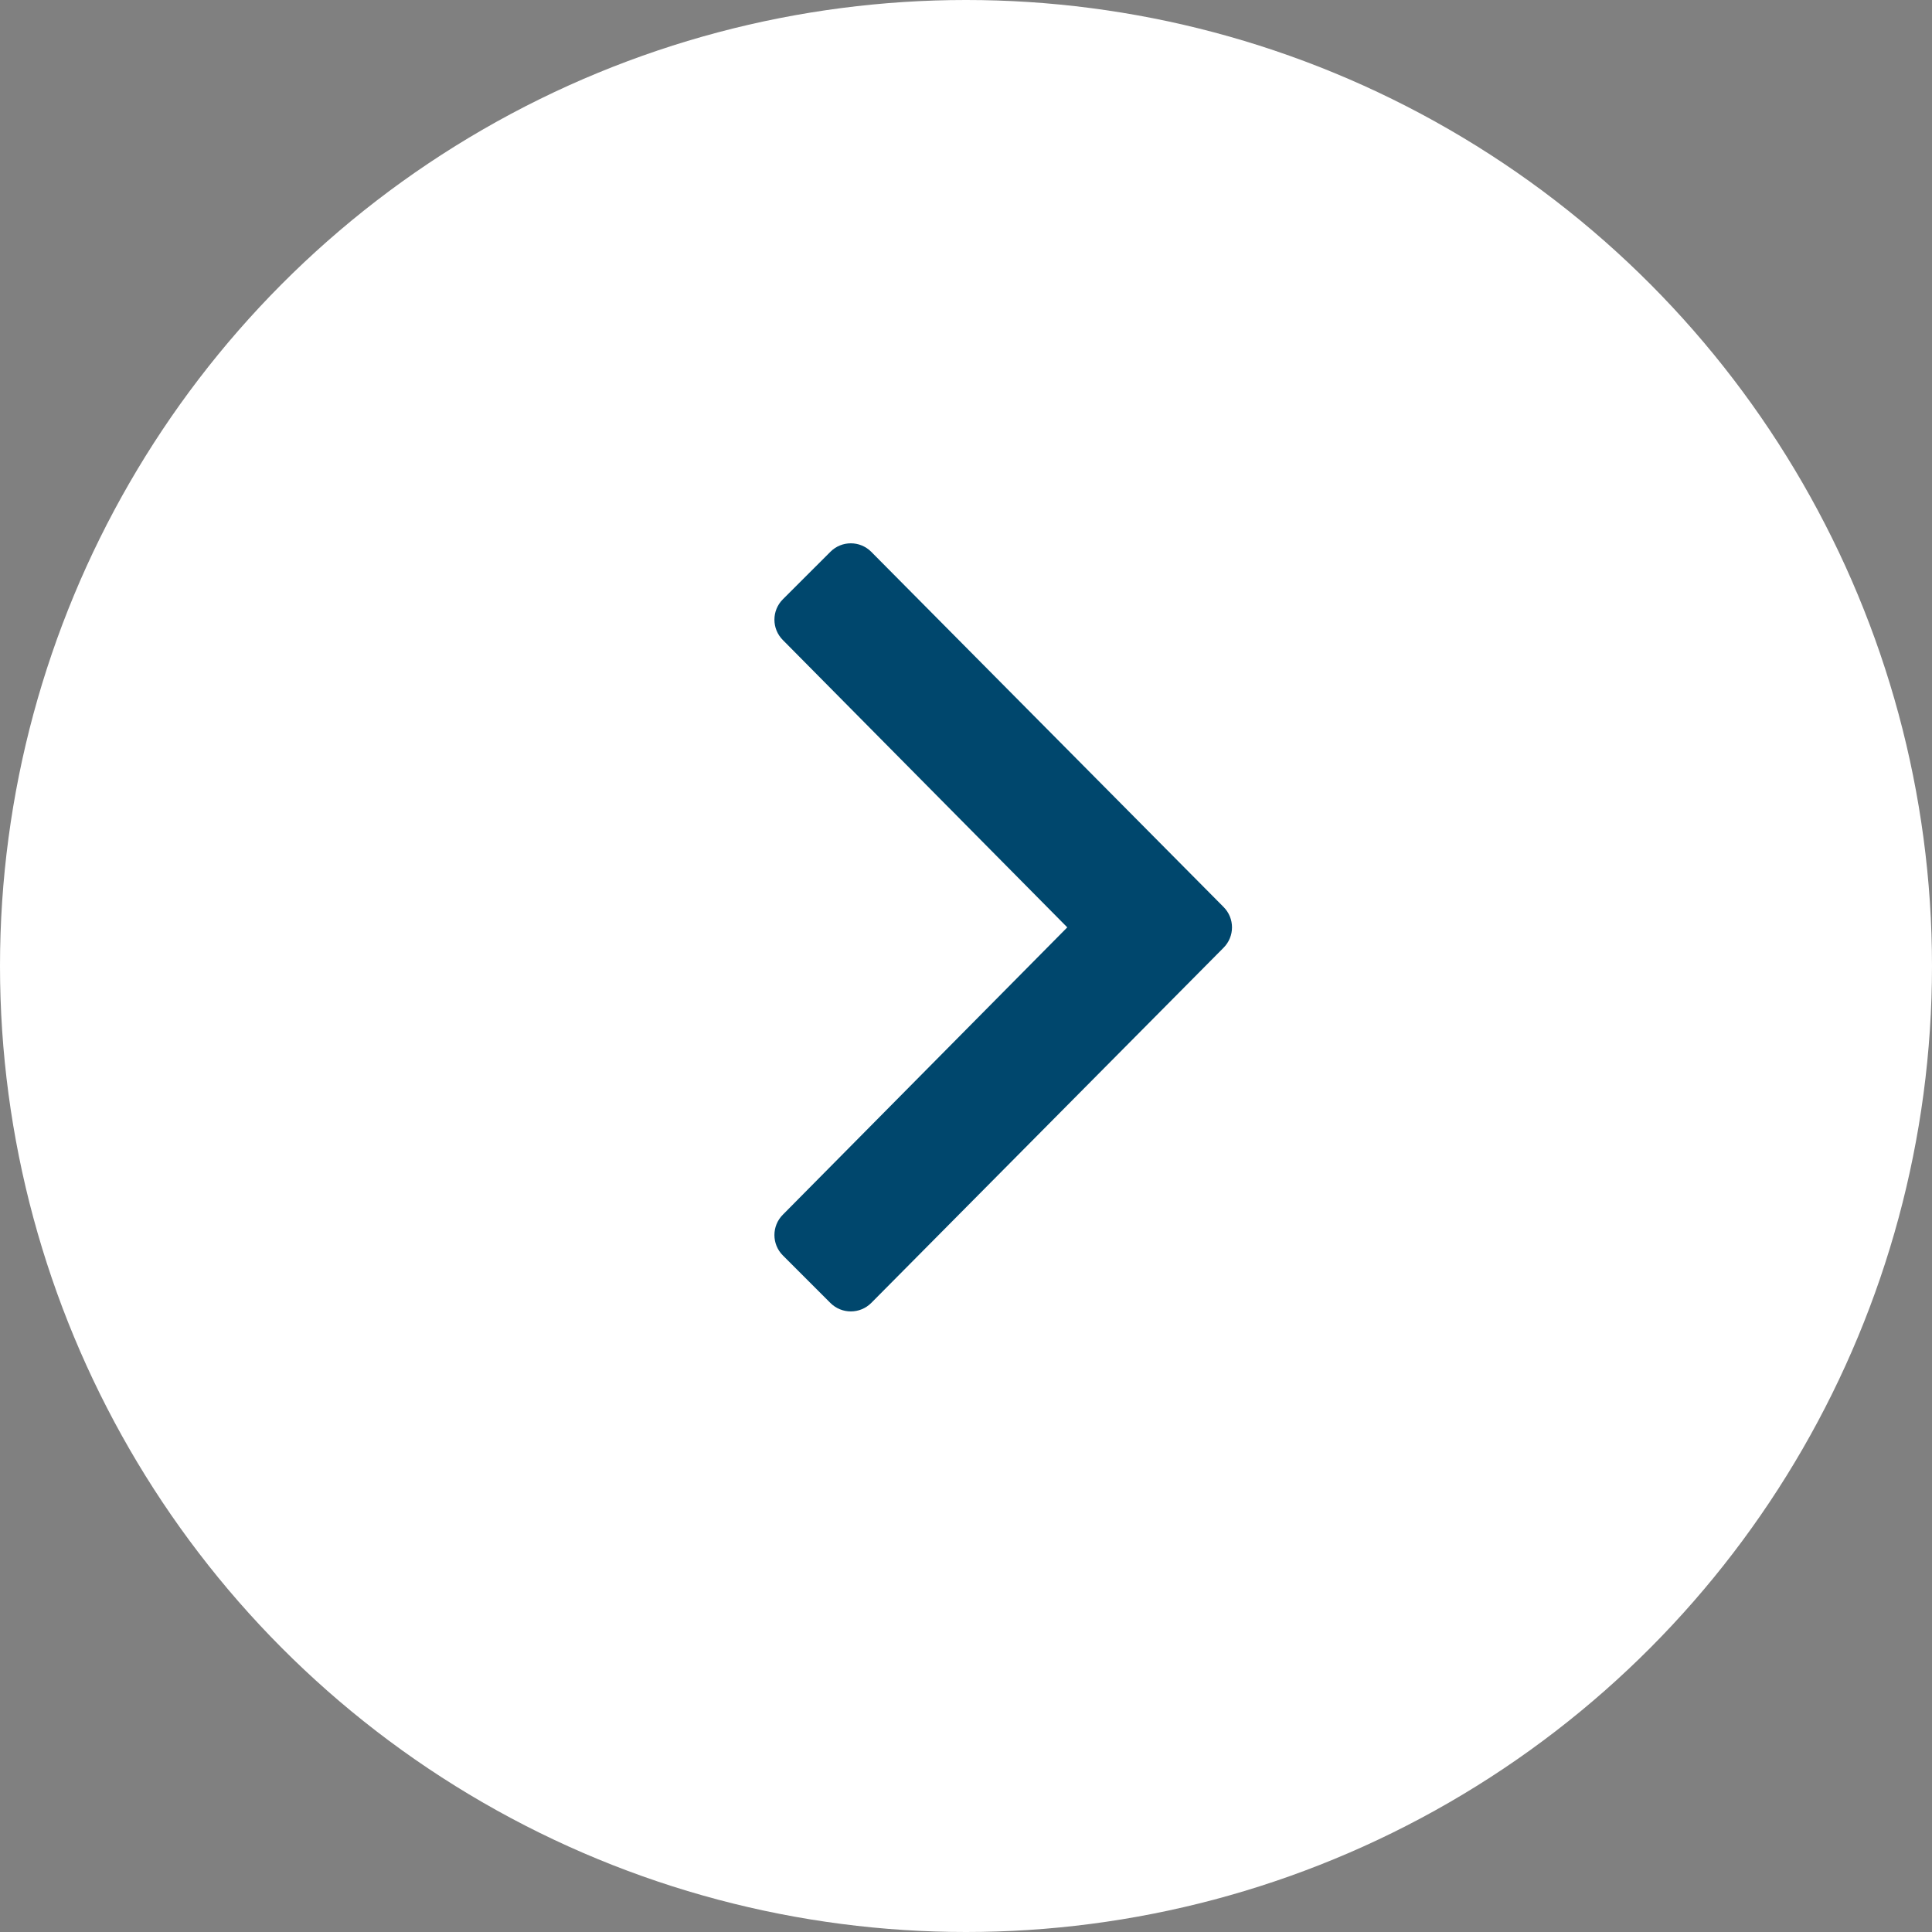 <svg width="50" height="50" viewBox="0 0 50 50" fill="none" xmlns="http://www.w3.org/2000/svg">
<rect x="0" y="0" width="50" height="50" fill="#808080" stroke="none"/>
<circle cx="25" cy="25" r="25" fill="#FFFFFF"/>
<path fill-rule="evenodd" clip-rule="evenodd" d="M31.665 24.528L22.547 33.721C22.255 34.012 21.783 34.012 21.491 33.721L20.261 32.491C19.969 32.199 19.969 31.727 20.261 31.435L27.621 24L20.261 16.565C19.969 16.273 19.969 15.801 20.261 15.509L21.491 14.28C21.783 13.988 22.255 13.988 22.547 14.28L31.665 23.472C31.957 23.764 31.957 24.236 31.665 24.528Z" fill="#00476D"/>
</svg>
